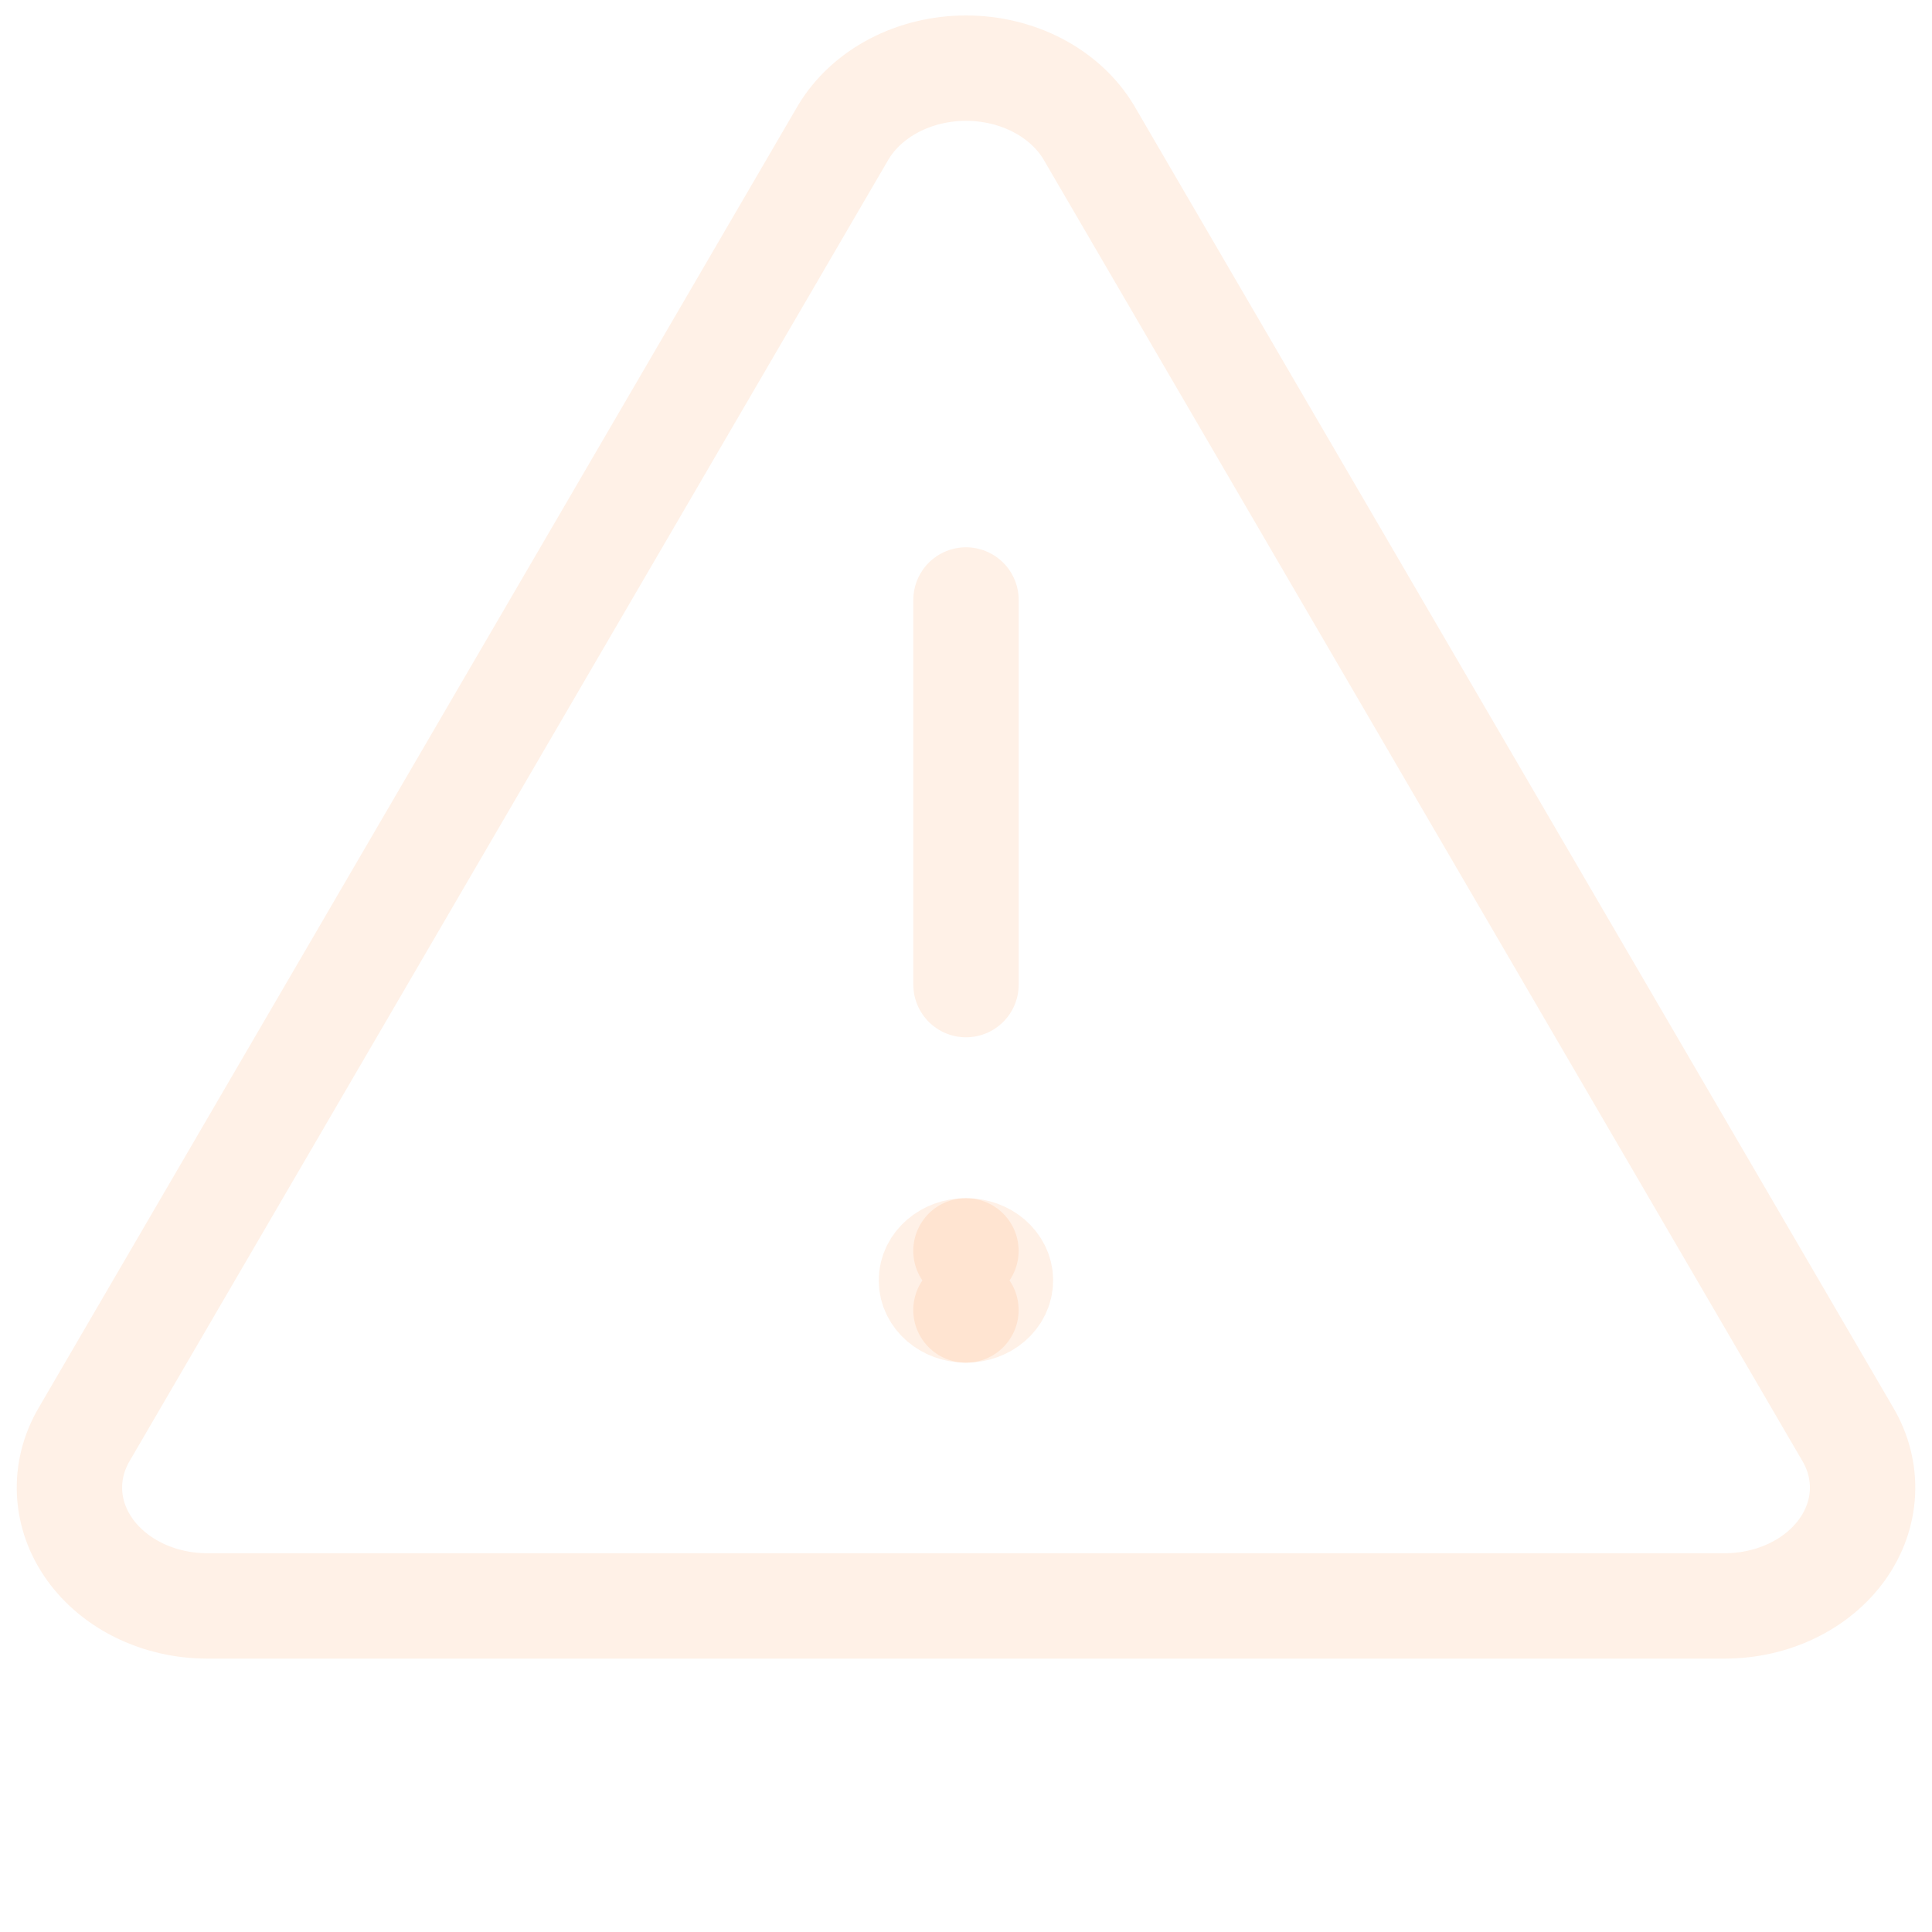 <svg width="140" height="140" viewBox="0 0 140 140" fill="none" xmlns="http://www.w3.org/2000/svg">
<path d="M78.901 9.603C78.062 8.198 76.787 7.019 75.216 6.196C73.646 5.373 71.841 4.938 70.001 4.938C68.16 4.938 66.356 5.373 64.785 6.196C63.215 7.019 61.94 8.198 61.101 9.603L6.101 103.937C5.334 105.242 4.969 106.694 5.04 108.156C5.111 109.616 5.617 111.036 6.509 112.282C7.4 113.528 8.649 114.558 10.135 115.274C11.621 115.99 13.296 116.368 15.001 116.372H125.001C126.706 116.368 128.381 115.99 129.867 115.274C131.354 114.558 132.602 113.528 133.494 112.282C134.385 111.036 134.891 109.616 134.962 108.156C135.034 106.694 134.668 105.242 133.901 103.937L78.901 9.603Z" stroke="#FF7613" stroke-opacity="0.1" stroke-width="7.636" stroke-linecap="round" stroke-linejoin="round"/>
<path d="M70 43.477V71.348" stroke="#FF7613" stroke-opacity="0.1" stroke-width="7.636" stroke-linecap="round" stroke-linejoin="round"/>
<path d="M69.996 94.928C68.615 94.928 67.496 93.969 67.496 92.785C67.496 91.6 68.615 90.641 69.996 90.641" stroke="#FF7613" stroke-opacity="0.1" stroke-width="7.636" stroke-linecap="round" stroke-linejoin="round"/>
<path d="M69.996 94.928C71.377 94.928 72.496 93.969 72.496 92.785C72.496 91.6 71.377 90.641 69.996 90.641" stroke="#FF7613" stroke-opacity="0.1" stroke-width="7.636" stroke-linecap="round" stroke-linejoin="round"/>
</svg>
